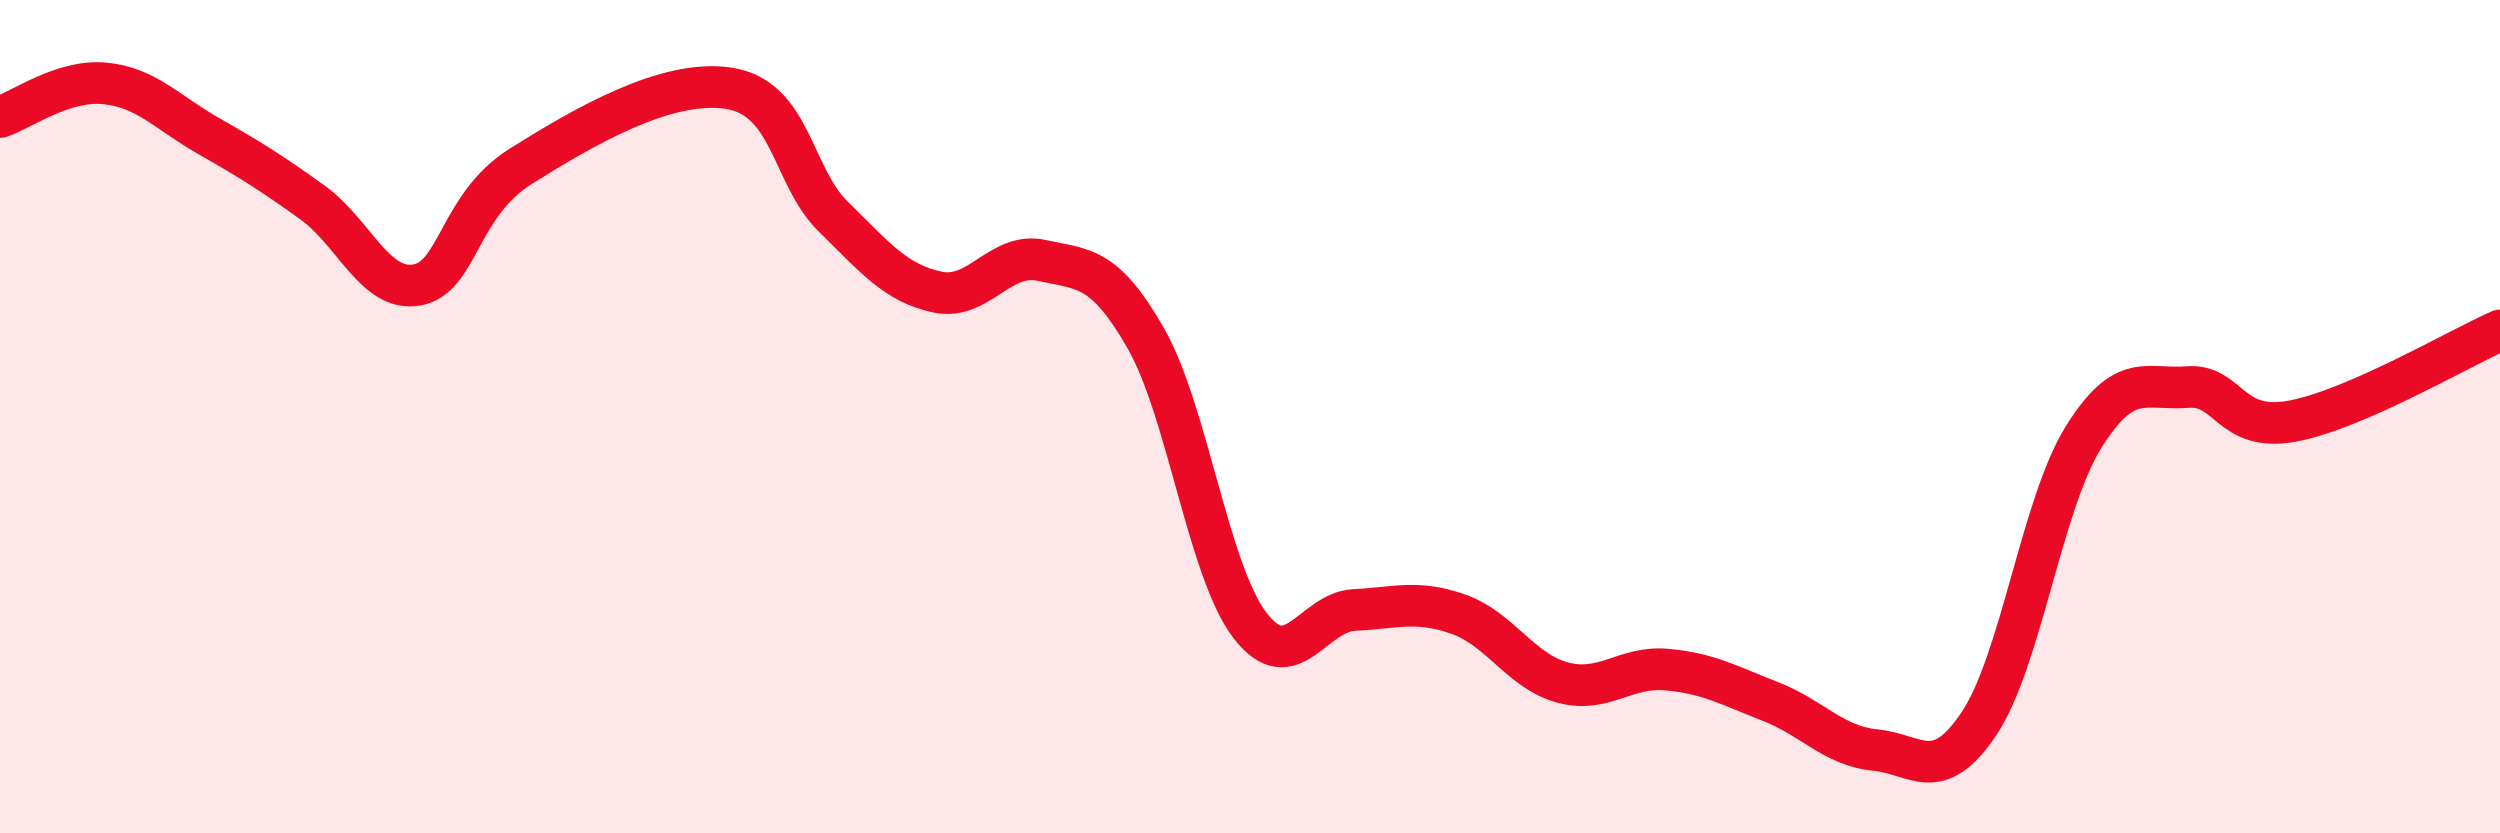 
    <svg width="60" height="20" viewBox="0 0 60 20" xmlns="http://www.w3.org/2000/svg">
      <path
        d="M 0,2.81 C 0.5,2.65 1.5,1.91 2.5,2 C 3.5,2.09 4,2.69 5,3.26 C 6,3.83 6.5,4.14 7.5,4.86 C 8.5,5.58 9,7.01 10,6.84 C 11,6.67 11,4.93 12.5,3.99 C 14,3.05 16,1.88 17.5,2.12 C 19,2.36 19,4.22 20,5.2 C 21,6.18 21.5,6.8 22.5,7.01 C 23.5,7.22 24,6.03 25,6.25 C 26,6.47 26.5,6.37 27.5,8.12 C 28.5,9.87 29,13.71 30,15.01 C 31,16.31 31.5,14.69 32.5,14.64 C 33.5,14.59 34,14.39 35,14.74 C 36,15.09 36.5,16.11 37.5,16.38 C 38.5,16.65 39,15.98 40,16.07 C 41,16.16 41.5,16.45 42.5,16.84 C 43.5,17.23 44,17.9 45,18 C 46,18.1 46.5,18.86 47.5,17.36 C 48.5,15.86 49,12.11 50,10.5 C 51,8.89 51.5,9.37 52.5,9.29 C 53.5,9.21 53.5,10.38 55,10.11 C 56.5,9.84 59,8.37 60,7.93L60 20L0 20Z"
        fill="#EB0A25"
        opacity="0.1"
        stroke-linecap="round"
        stroke-linejoin="round"
      />
      <path
        d="M 0,2.81 C 0.5,2.65 1.5,1.91 2.5,2 C 3.5,2.09 4,2.69 5,3.26 C 6,3.83 6.5,4.14 7.5,4.86 C 8.5,5.58 9,7.01 10,6.84 C 11,6.67 11,4.93 12.5,3.99 C 14,3.05 16,1.88 17.5,2.12 C 19,2.36 19,4.22 20,5.2 C 21,6.18 21.5,6.8 22.5,7.01 C 23.5,7.22 24,6.03 25,6.25 C 26,6.47 26.5,6.37 27.5,8.12 C 28.5,9.87 29,13.71 30,15.01 C 31,16.31 31.5,14.69 32.5,14.64 C 33.5,14.59 34,14.39 35,14.74 C 36,15.09 36.5,16.11 37.5,16.38 C 38.5,16.65 39,15.98 40,16.07 C 41,16.16 41.5,16.45 42.5,16.84 C 43.5,17.23 44,17.9 45,18 C 46,18.1 46.5,18.86 47.5,17.36 C 48.5,15.86 49,12.11 50,10.5 C 51,8.89 51.5,9.37 52.5,9.29 C 53.5,9.21 53.5,10.38 55,10.11 C 56.5,9.84 59,8.37 60,7.93"
        stroke="#EB0A25"
        stroke-width="1"
        fill="none"
        stroke-linecap="round"
        stroke-linejoin="round"
      />
    </svg>
  